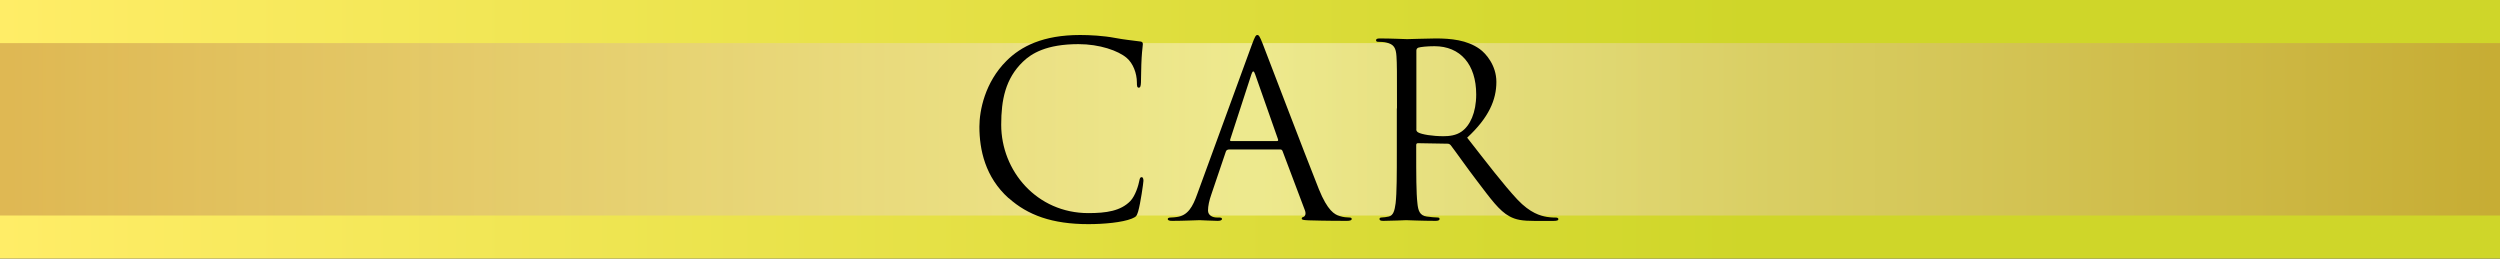 <svg xmlns="http://www.w3.org/2000/svg" viewBox="0 0 290 30"><rect x="0" y="0" width="290" height="30" fill="#333333" stroke="none"/><defs><linearGradient id="a" data-name="名称未設定グラデーション 11" x1="0" y1="15" x2="290" y2="15" gradientUnits="userSpaceOnUse"><stop offset="0" stop-color="#ffed67"/><stop offset=".7" stop-color="#cfd629"/></linearGradient><linearGradient id="b" data-name="新規グラデーションスウォッチ 3" x1="290" y1="15" x2="0" y2="15" gradientUnits="userSpaceOnUse"><stop offset="0" stop-color="#bf833f"/><stop offset=".5" stop-color="#fff7e3"/><stop offset=".78" stop-color="#dbb687"/><stop offset="1" stop-color="#bf833f"/></linearGradient></defs><g data-name="レイヤー 2"><path fill="url(#a)" d="M0 0h290v30H0z"/><path style="mix-blend-mode:multiply" fill="url(#b)" opacity=".5" d="M0 5h290v20H0z"/><path d="M117 22.99c-2.72-2.44-3.39-5.63-3.39-8.29 0-1.88.64-5.15 3.14-7.64 1.68-1.68 4.23-3 8.54-3 1.12 0 2.69.08 4.06.34 1.06.2 1.93.28 2.97.42.2.03.25.14.25.31 0 .22-.08.56-.14 1.57-.06.92-.06 2.46-.08 2.88s-.08.59-.25.59c-.2 0-.22-.2-.22-.59 0-1.09-.45-2.24-1.18-2.86-.98-.84-3.14-1.6-5.6-1.6-3.72 0-5.46 1.09-6.44 2.04-2.04 1.96-2.52 4.45-2.52 7.31 0 5.35 4.12 10.25 10.11 10.25 2.1 0 3.75-.25 4.87-1.4.59-.62.95-1.85 1.04-2.35.06-.31.11-.42.28-.42.14 0 .2.2.2.42 0 .2-.34 2.63-.62 3.58-.17.53-.22.59-.73.81-1.12.45-3.25.64-5.04.64-4.2 0-7.03-1.04-9.24-3.02zm25.48-5.63c-.14 0-.22.08-.28.22l-1.68 4.96c-.25.7-.39 1.37-.39 1.88 0 .56.53.81 1.01.81h.25c.28 0 .36.06.36.17 0 .17-.25.22-.5.22-.67 0-1.79-.08-2.1-.08s-1.85.08-3.16.08c-.36 0-.53-.06-.53-.22 0-.11.14-.17.39-.17.2 0 .45-.03.67-.06 1.29-.17 1.85-1.23 2.35-2.63l6.36-17.39c.34-.92.45-1.09.62-1.09s.28.14.62 1.01c.42 1.06 4.82 12.63 6.52 16.88 1.01 2.49 1.82 2.94 2.41 3.11.42.14.87.17 1.09.17.17 0 .31.03.31.17 0 .17-.25.22-.56.22-.42 0-2.46 0-4.4-.06-.53-.03-.84-.03-.84-.2 0-.11.08-.17.2-.2.17-.06.34-.31.17-.76l-2.6-6.89c-.06-.11-.11-.17-.25-.17h-6.02zm5.66-1c.14 0 .14-.08.11-.2l-2.66-7.56c-.14-.42-.28-.42-.42 0l-2.46 7.56c-.06.14 0 .2.08.2h5.35zm13.91-3.78c0-4.37 0-5.15-.06-6.05-.06-.95-.28-1.4-1.2-1.6-.22-.06-.7-.08-.95-.08-.11 0-.22-.06-.22-.17 0-.17.14-.22.45-.22 1.26 0 3.02.08 3.16.08.31 0 2.44-.08 3.3-.08 1.76 0 3.64.17 5.12 1.23.7.5 1.93 1.88 1.93 3.81 0 2.07-.87 4.14-3.39 6.47 2.3 2.94 4.2 5.43 5.82 7.17 1.51 1.6 2.72 1.9 3.42 2.02.53.08.92.08 1.09.08.14 0 .25.08.25.17 0 .17-.17.22-.67.22h-1.99c-1.57 0-2.27-.14-3-.53-1.2-.64-2.18-2.02-3.78-4.12-1.18-1.54-2.49-3.42-3.05-4.14-.11-.11-.2-.17-.36-.17l-3.44-.06c-.14 0-.2.08-.2.22v.67c0 2.69 0 4.9.14 6.08.08.81.25 1.43 1.09 1.54.39.06 1.01.11 1.26.11.17 0 .22.08.22.17 0 .14-.14.22-.45.22-1.54 0-3.3-.08-3.44-.08-.03 0-1.79.08-2.63.08-.31 0-.45-.06-.45-.22 0-.08.06-.17.22-.17.25 0 .59-.06.84-.11.56-.11.7-.73.81-1.54.14-1.18.14-3.39.14-6.08v-4.93zm2.24 2.43c0 .14.06.25.2.34.42.25 1.71.45 2.94.45.67 0 1.46-.08 2.1-.53.98-.67 1.71-2.18 1.71-4.31 0-3.5-1.85-5.6-4.84-5.6-.84 0-1.6.08-1.88.17-.14.06-.22.17-.22.34v9.16z"/></g></svg>